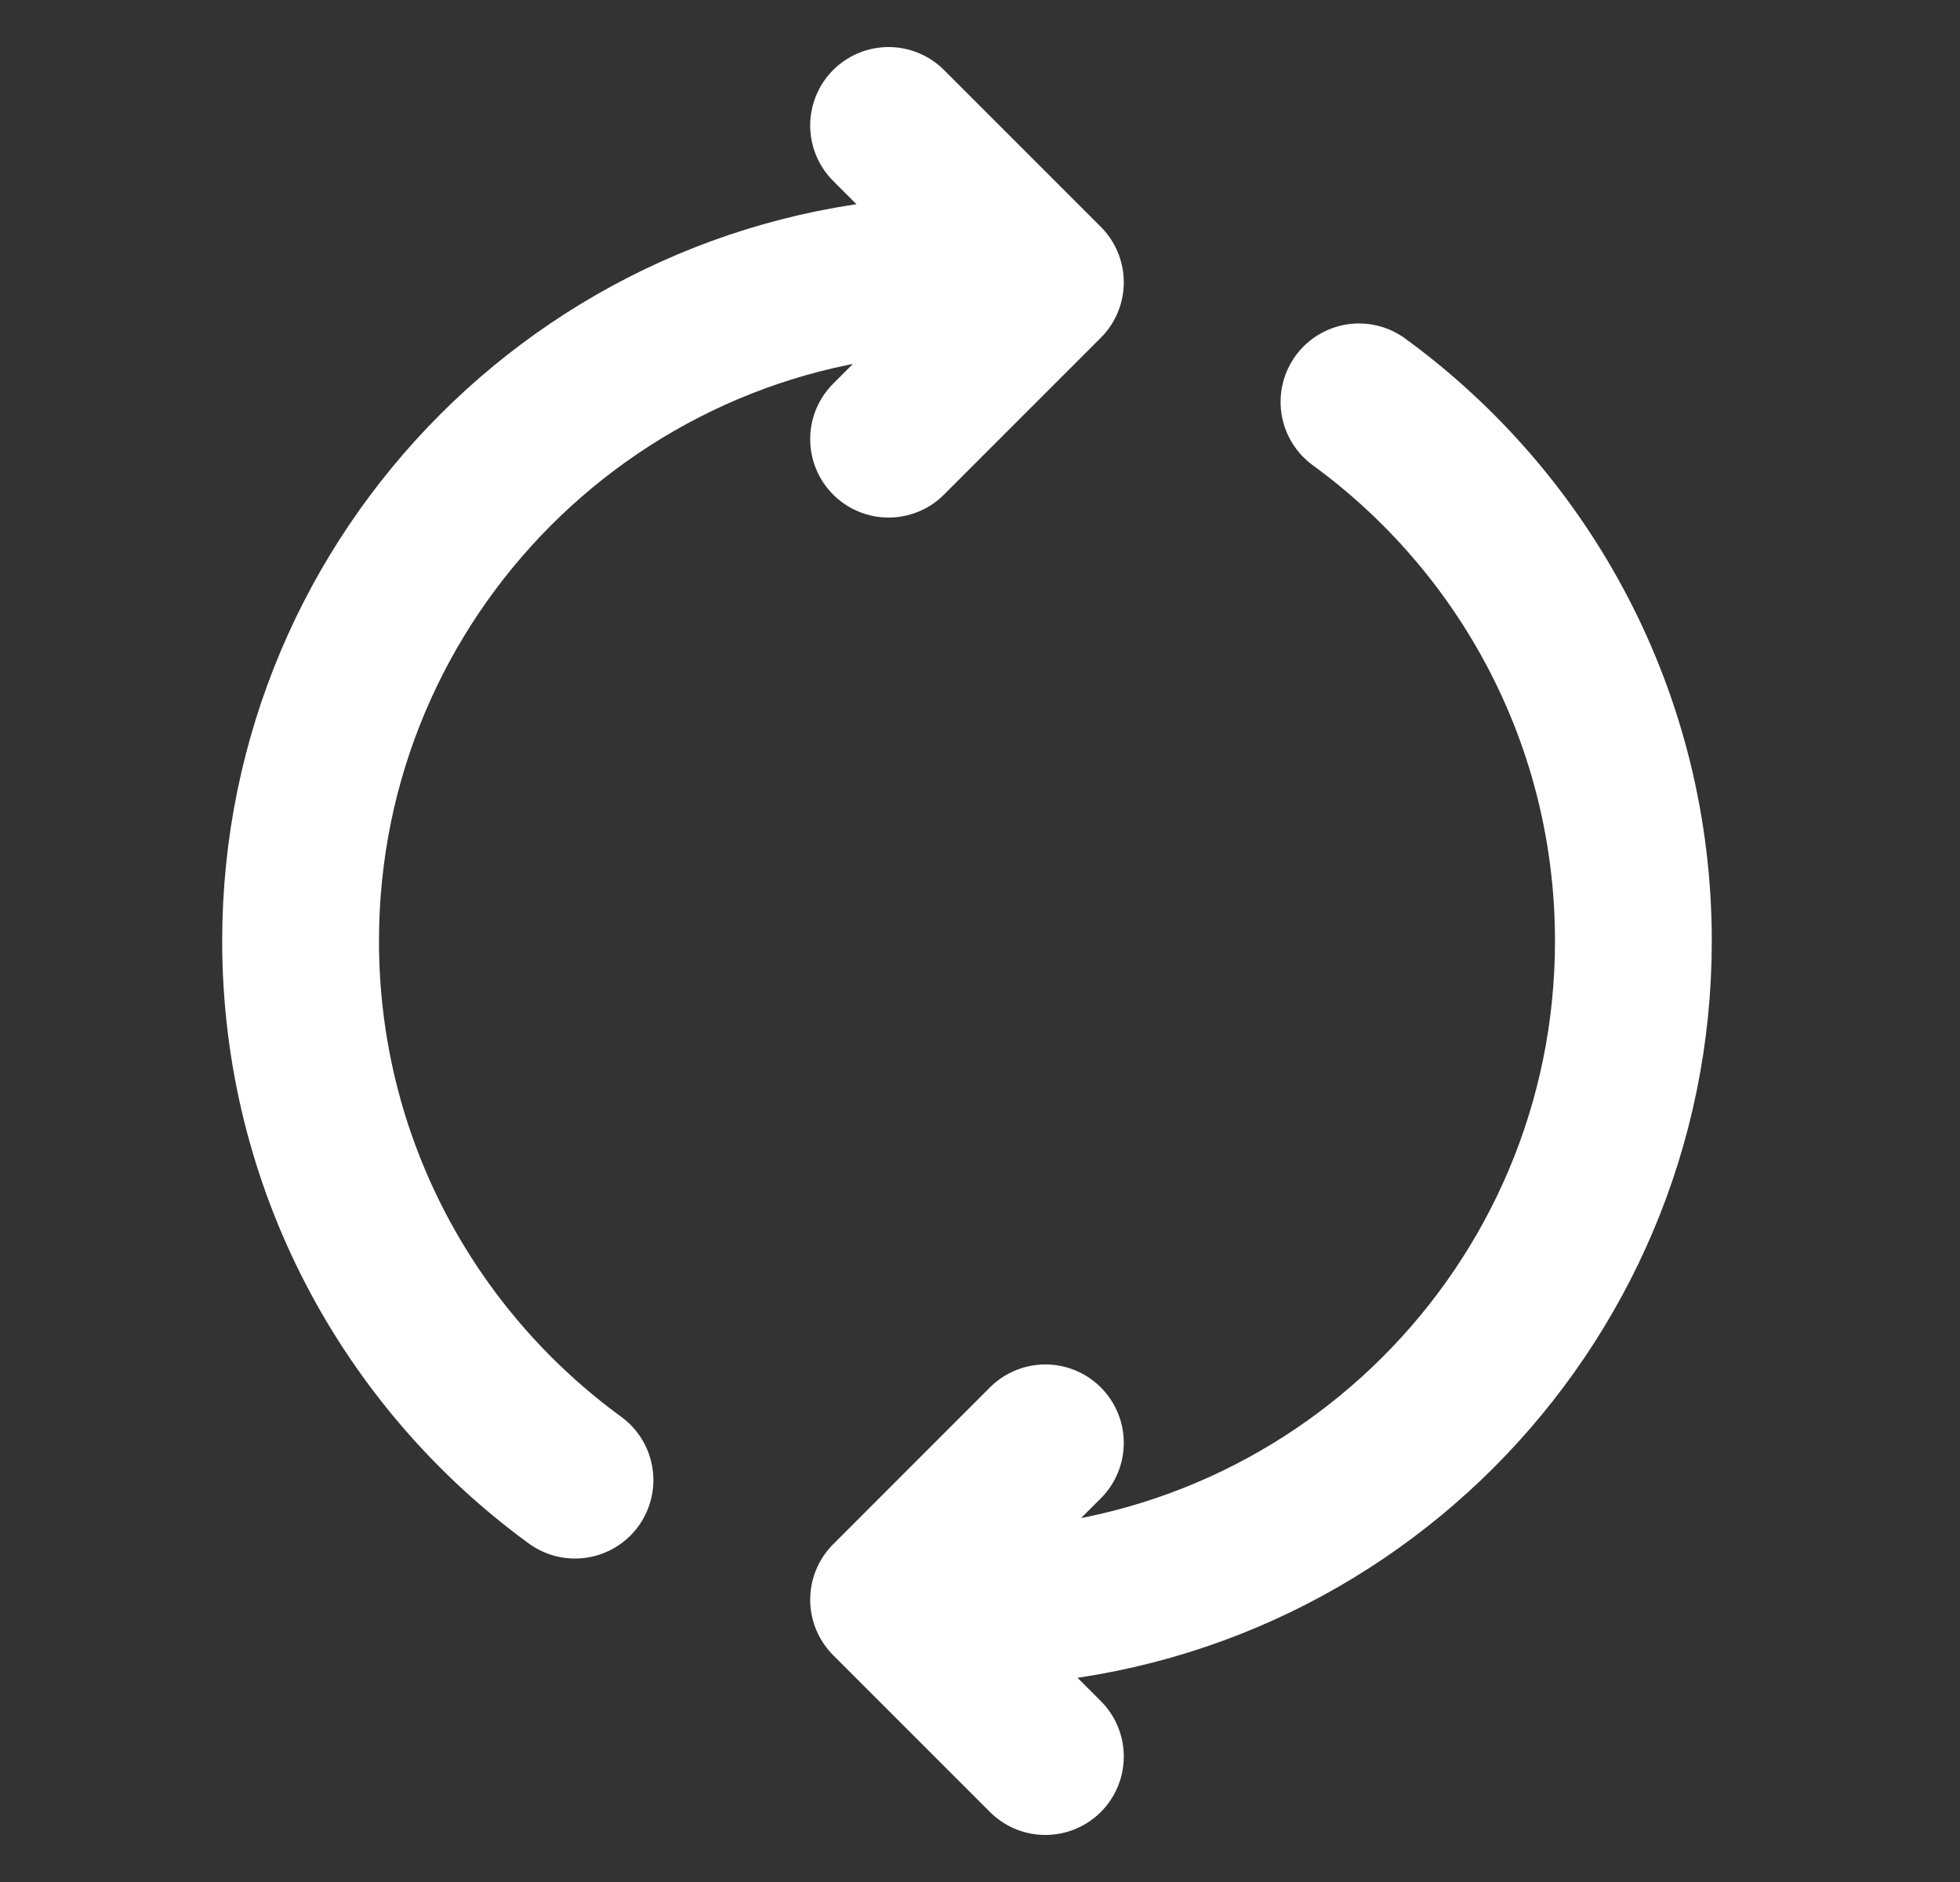 <svg width="25" height="24" viewBox="0 0 25 24" fill="none" xmlns="http://www.w3.org/2000/svg">
<rect x="0" y="0" width="25" height="24" fill="#333333" stroke="none"/>
<g id="refresh-cw-04">
<path id="Icon" d="M17.334 5.125C19.455 6.671 20.834 9.174 20.834 12C20.834 16.694 17.028 20.5 12.334 20.5H11.834M7.334 18.875C5.213 17.329 3.834 14.825 3.834 12C3.834 7.306 7.64 3.5 12.334 3.5H12.834M13.334 22.4L11.334 20.4L13.334 18.4M11.334 5.6L13.334 3.6L11.334 1.6" stroke="white" stroke-width="2" stroke-linecap="round" stroke-linejoin="round"/>
</g>
</svg>
